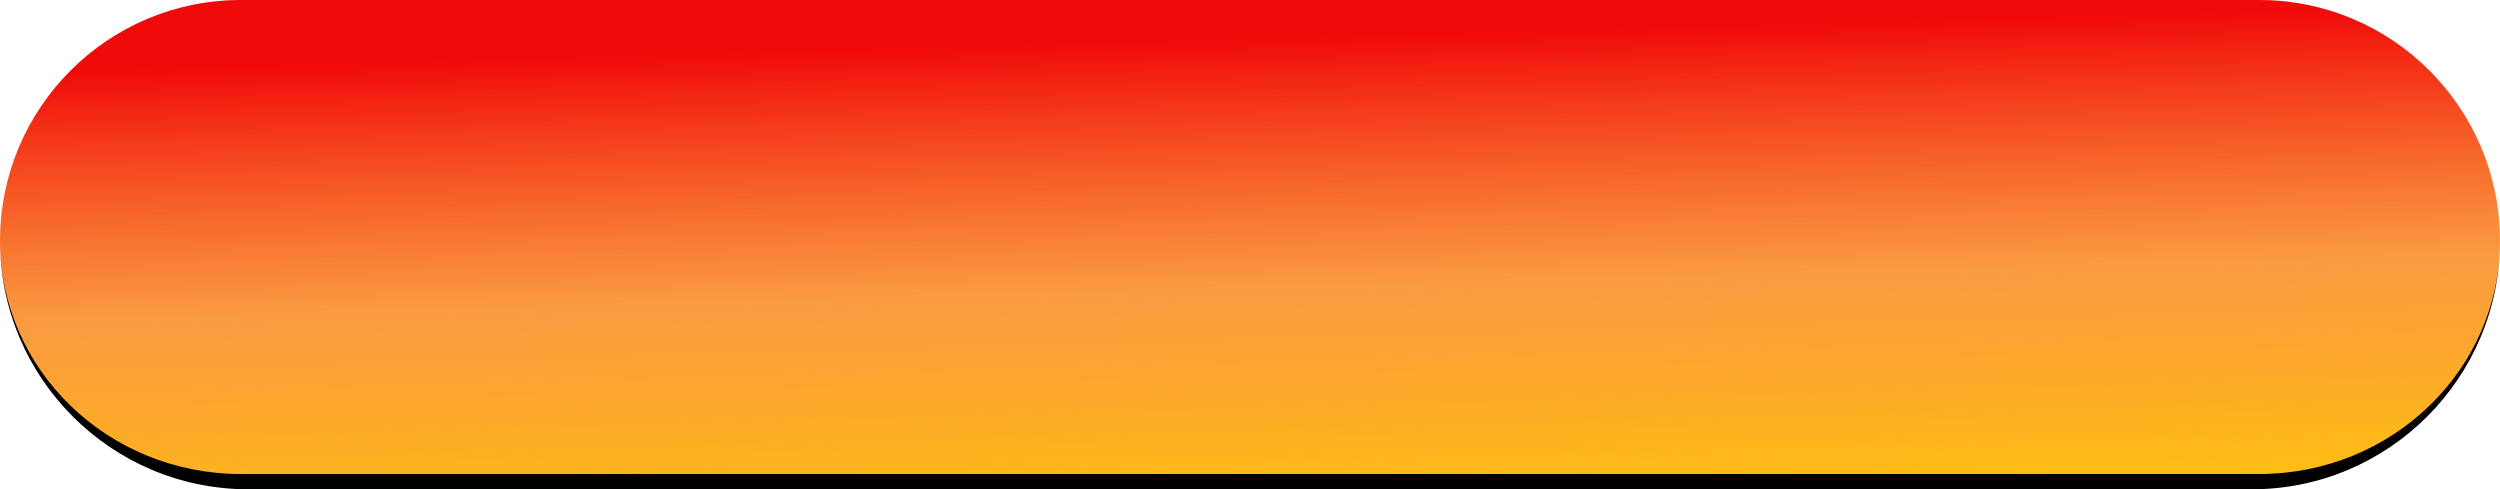 <?xml version="1.0" encoding="UTF-8"?> <svg xmlns="http://www.w3.org/2000/svg" width="327" height="64" viewBox="0 0 327 64" fill="none"> <path d="M0 31.5C0 14.103 14.103 0 31.5 0H295.5C312.897 0 327 14.103 327 31.5V31.5C327 48.897 312.897 63 295.5 63H31.5C14.103 63 0 48.897 0 31.5V31.5Z" fill="url(#paint0_linear_15_123)"></path> <path d="M0 0H327H0ZM327 31.5C327 49.449 312.449 64 294.5 64H32.5C14.551 64 0 49.449 0 31.5C0 48.345 14.103 62 31.5 62H295.5C312.897 62 327 48.345 327 31.5ZM0 63V0V63ZM327 0V63V0Z" fill="black"></path> <defs> <linearGradient id="paint0_linear_15_123" x1="140" y1="1.43464e-05" x2="141.954" y2="72.055" gradientUnits="userSpaceOnUse"> <stop offset="0.08" stop-color="#F10A0A"></stop> <stop offset="0.533" stop-color="#F97B06" stop-opacity="0.76"></stop> <stop offset="1" stop-color="#FFC90A"></stop> </linearGradient> </defs> </svg> 